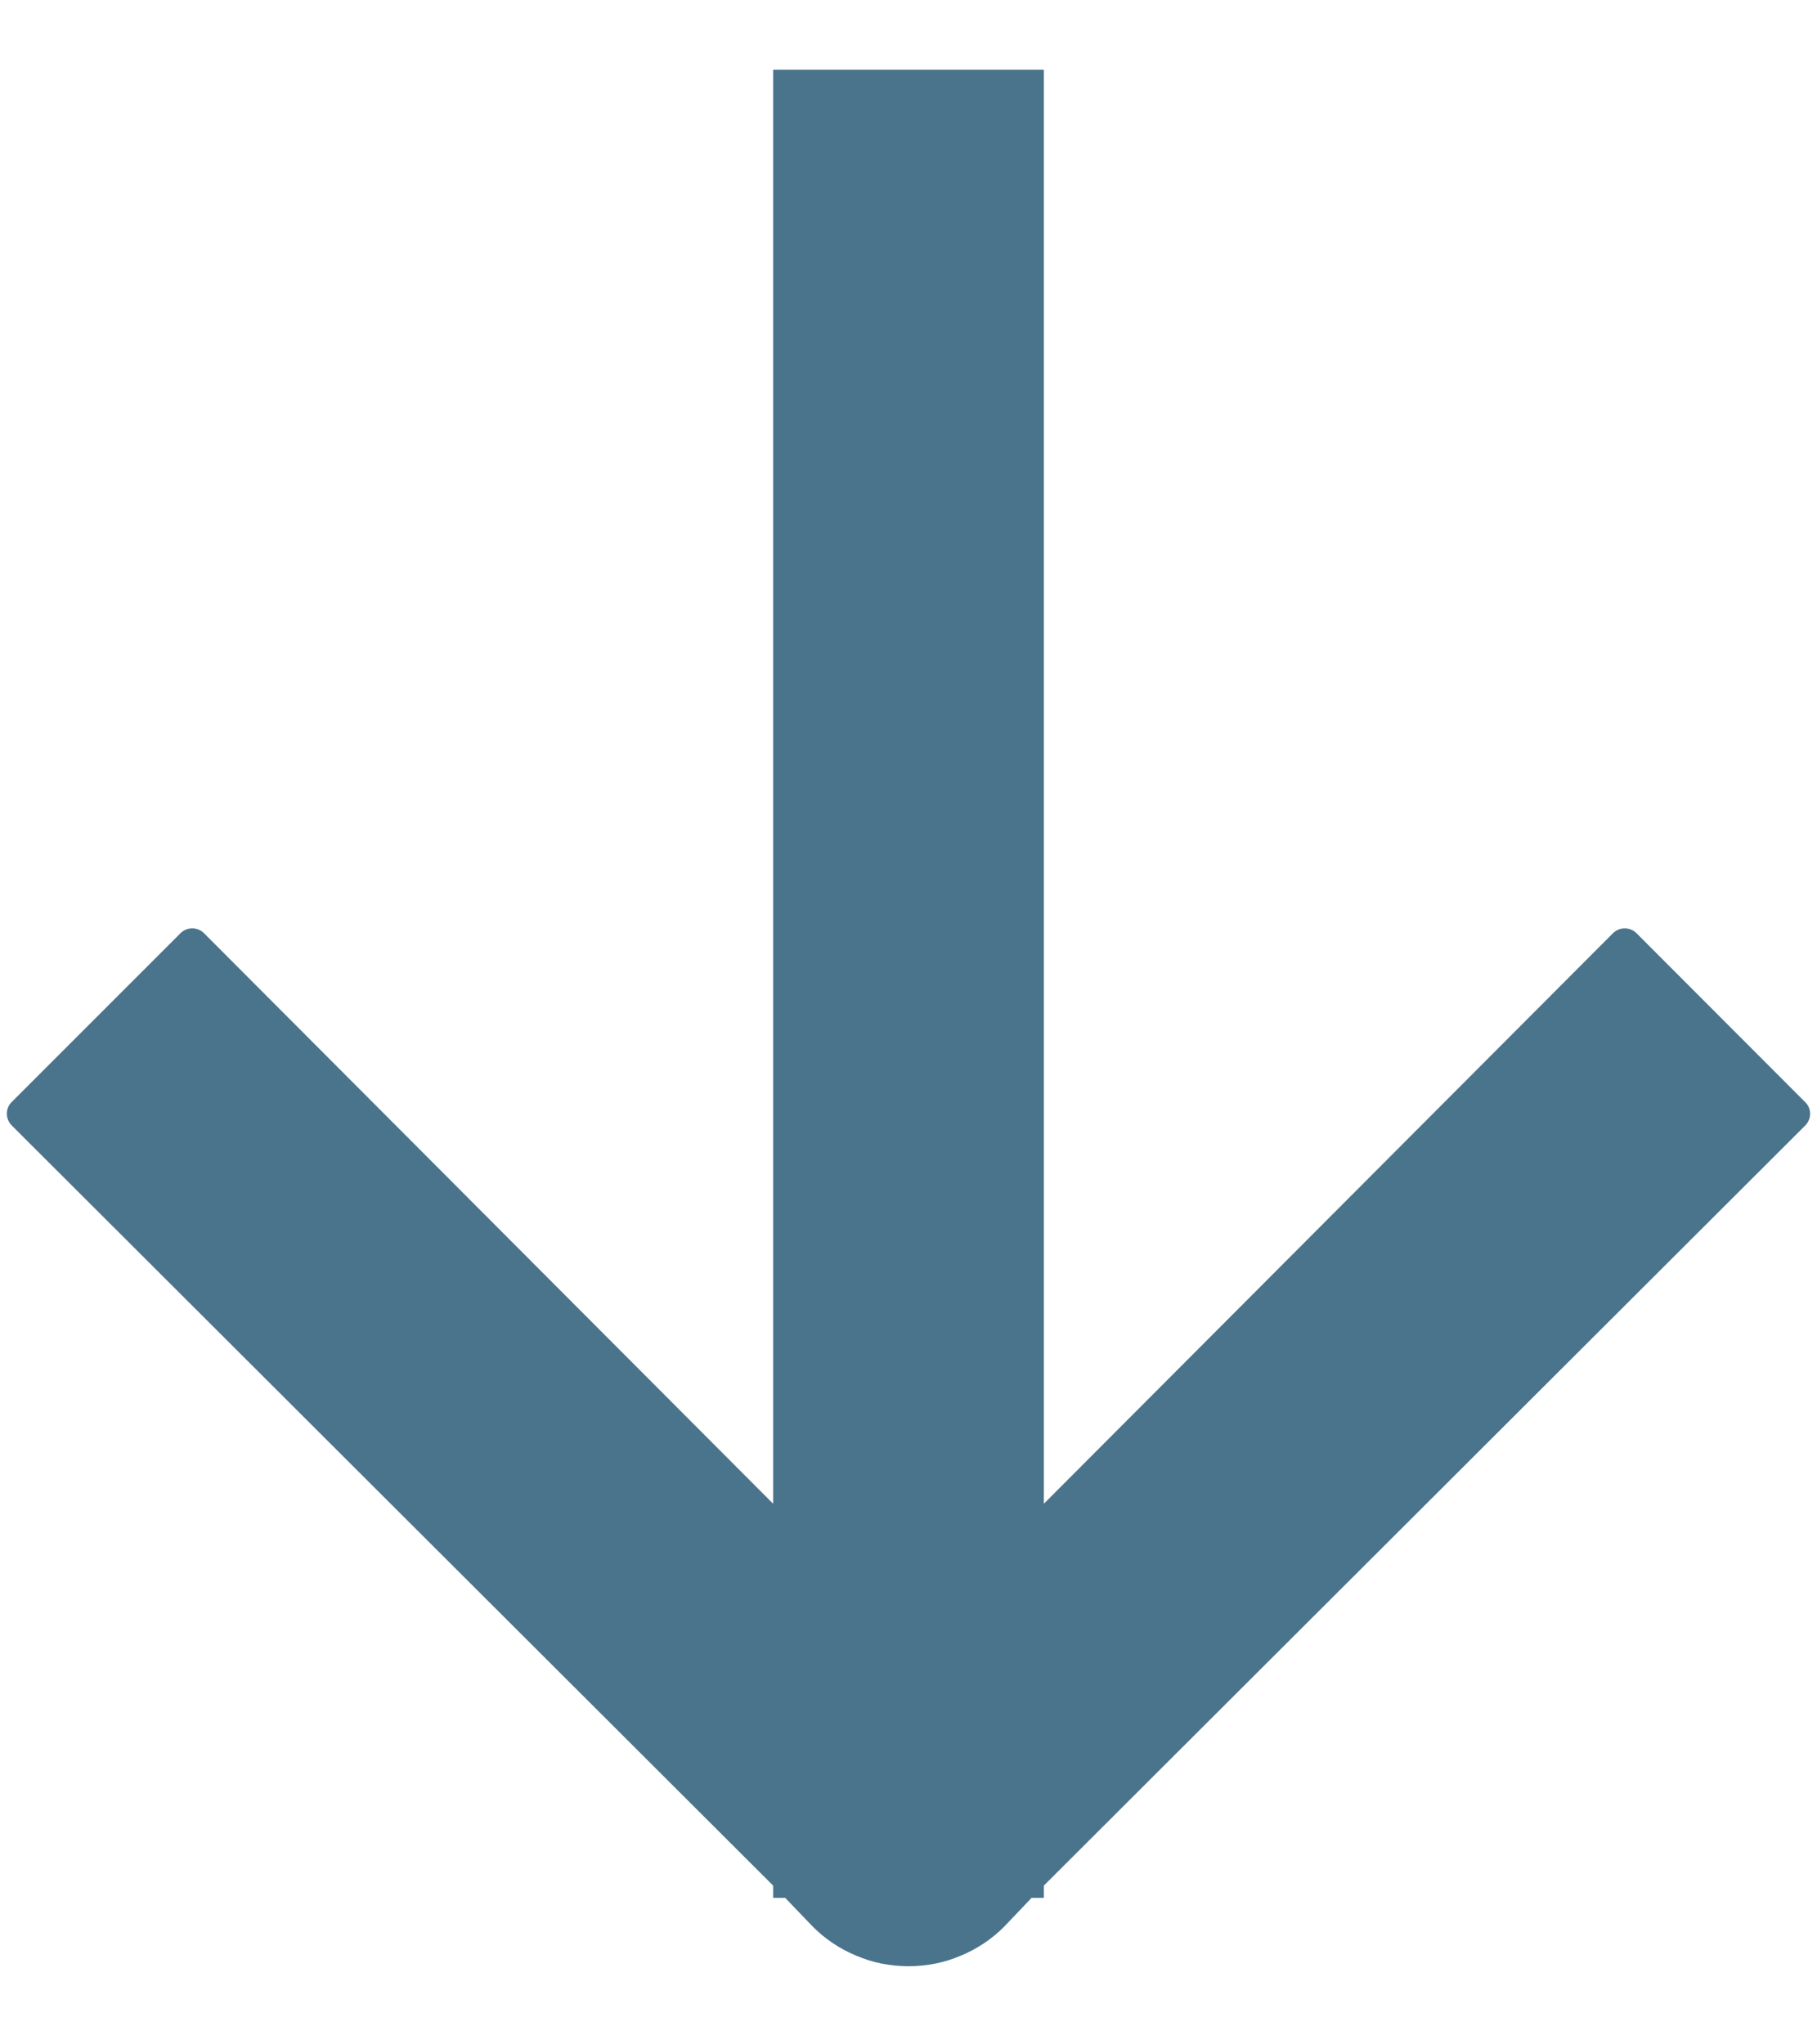 <svg width="8" height="9" viewBox="0 0 8 9" fill="none" xmlns="http://www.w3.org/2000/svg">
<path d="M3.404 8.355H3.457L3.577 8.48C3.632 8.536 3.698 8.58 3.771 8.61C3.843 8.641 3.921 8.656 4 8.656C4.079 8.656 4.157 8.641 4.229 8.61C4.302 8.58 4.368 8.536 4.423 8.48L4.542 8.355H4.596V8.301L7.948 4.955C7.977 4.926 7.977 4.88 7.948 4.852L7.205 4.108C7.177 4.08 7.13 4.08 7.102 4.108L4.596 6.62V0.307H3.404V6.62L0.898 4.108C0.87 4.08 0.823 4.08 0.795 4.108L0.051 4.852C0.023 4.88 0.023 4.926 0.052 4.955L3.404 8.301V8.355Z" fill="#4A748B"/>
</svg>
